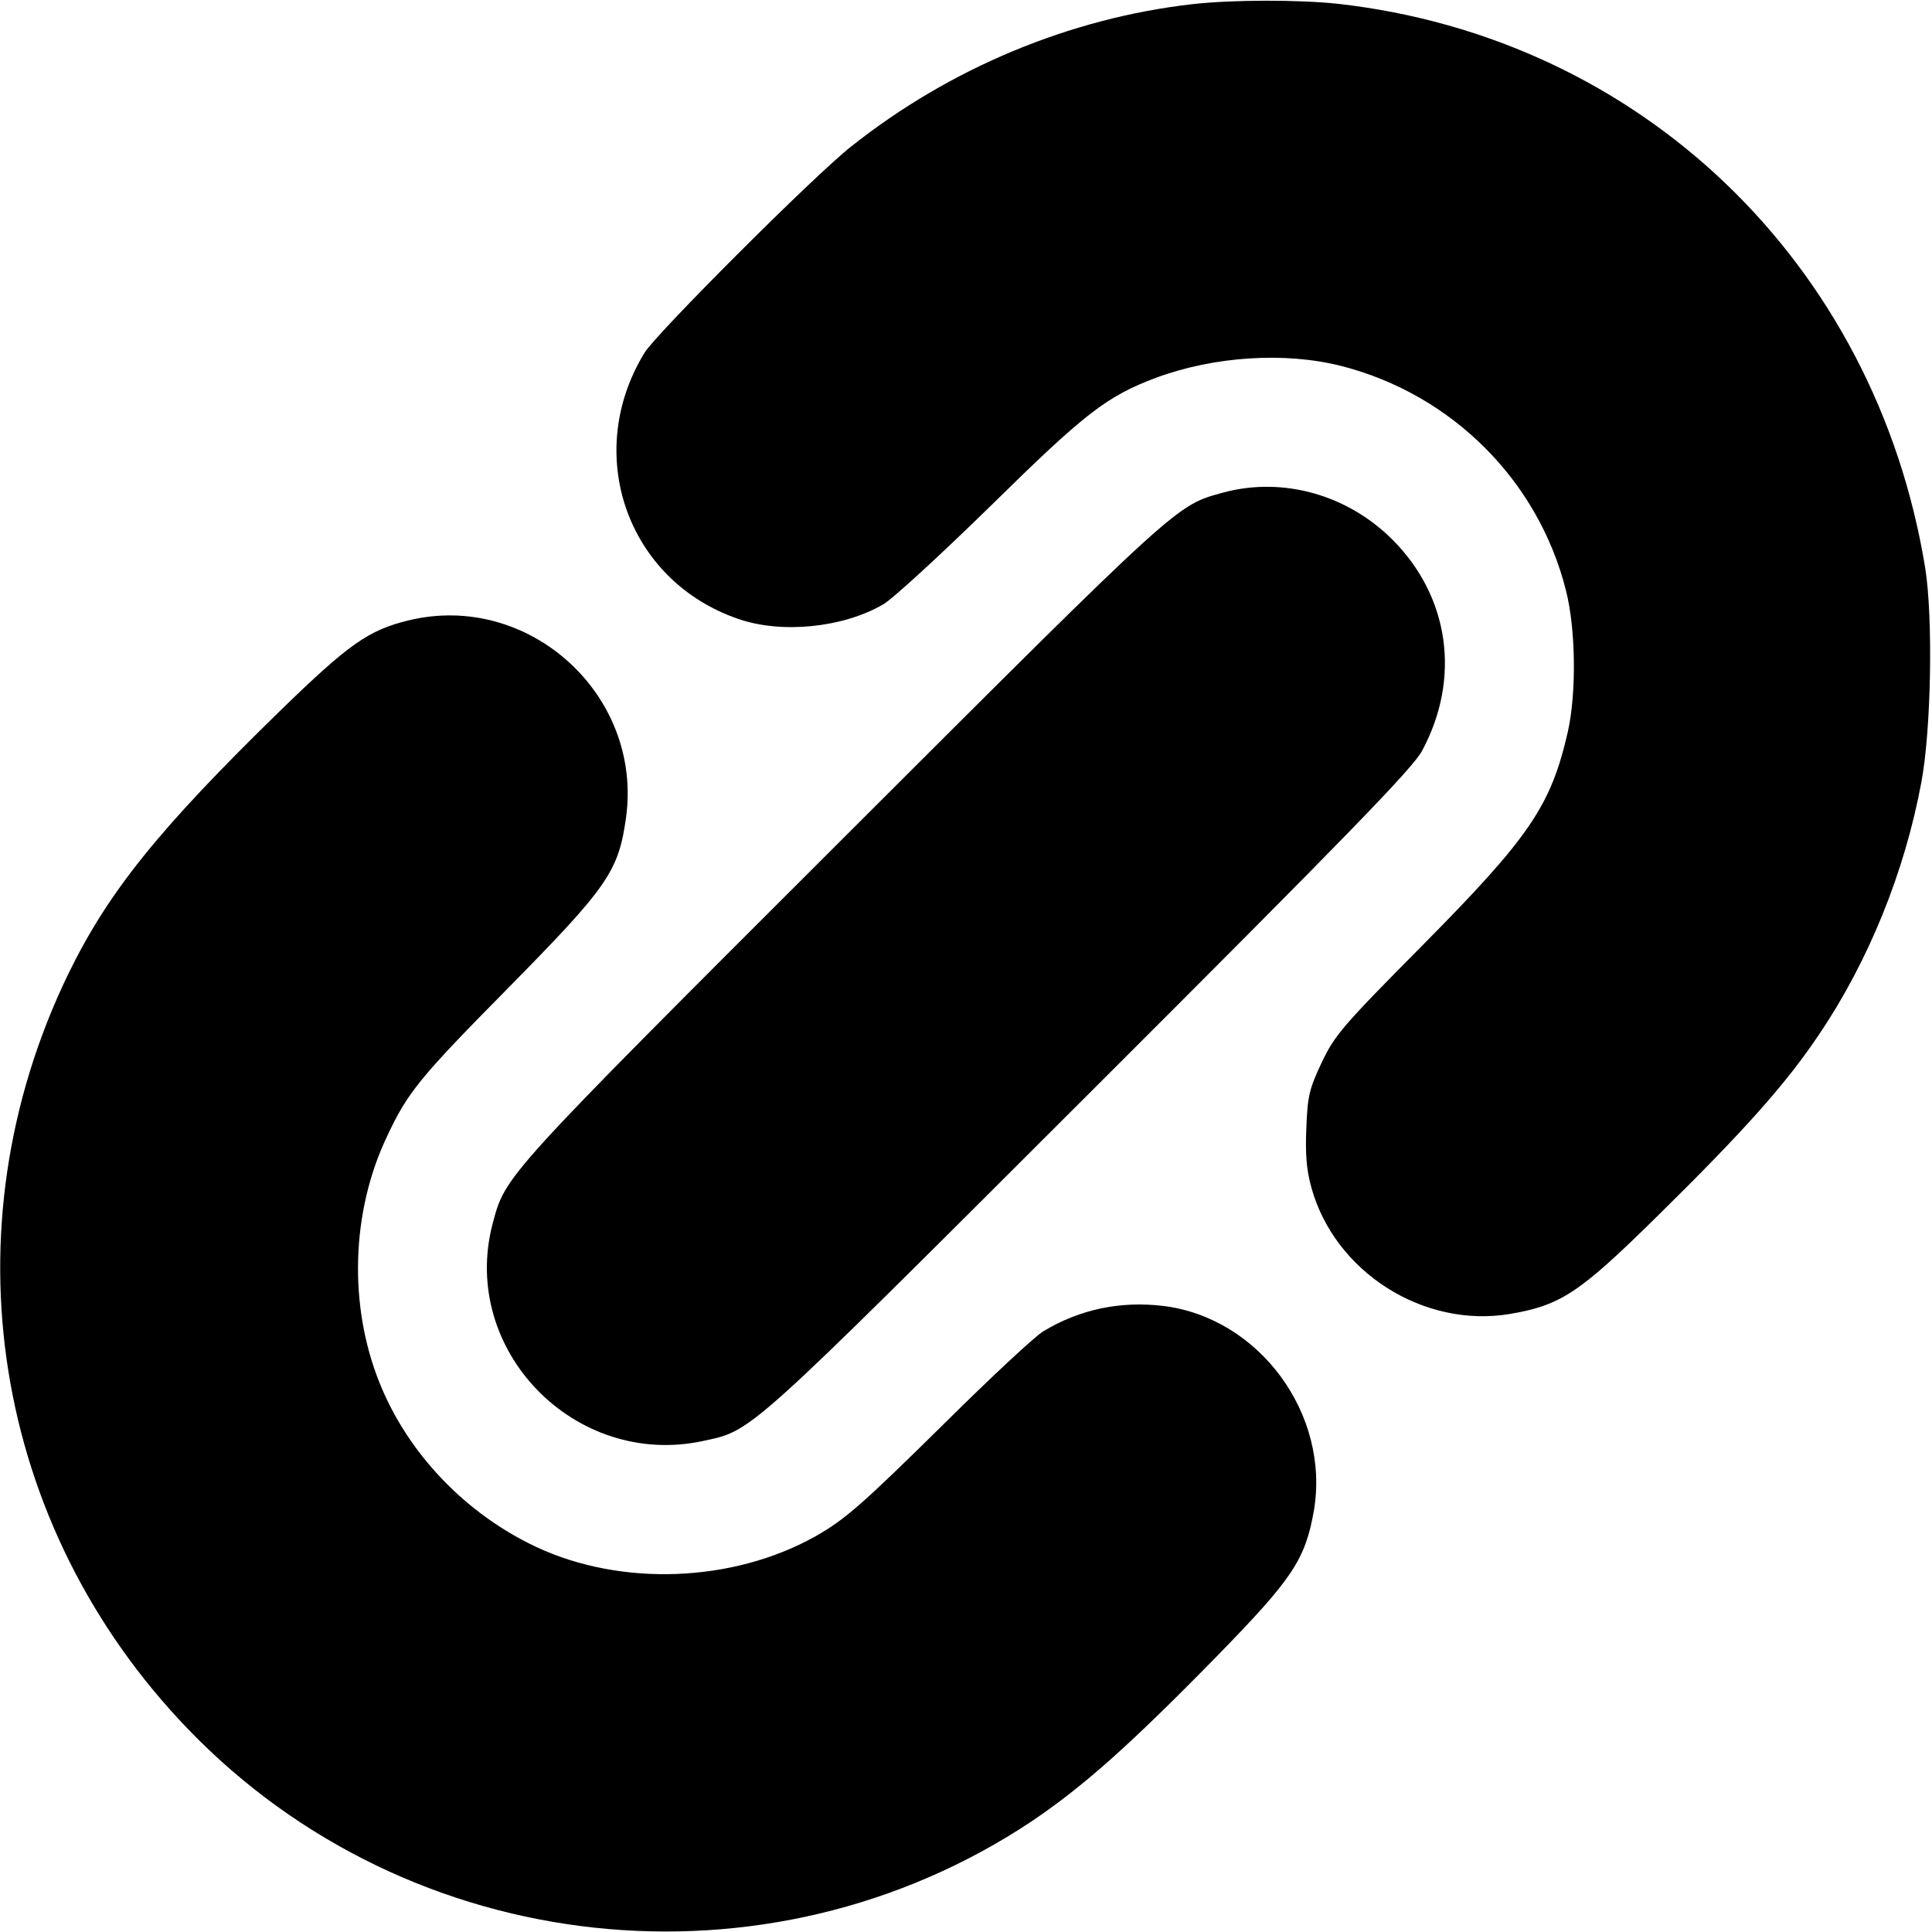 <svg xmlns="http://www.w3.org/2000/svg"
 width="512pt" height="512pt" viewBox="0 0 512 512"
 preserveAspectRatio="xMidYMid meet">
<g transform="translate(0,512) scale(0.1,-0.1)"
stroke="none">
<path d="M3160 5109 c-324 -37 -642 -169 -904 -377 -96 -75 -518 -497 -548
-547 -164 -268 -46 -604 248 -705 114 -40 277 -24 384 38 25 14 153 132 285
261 250 246 308 291 439 340 154 57 342 69 491 31 293 -75 522 -304 595 -595
26 -102 28 -271 5 -374 -45 -197 -101 -279 -386 -567 -211 -213 -231 -236
-266 -309 -33 -70 -38 -90 -41 -173 -3 -69 0 -111 13 -158 61 -224 297 -375
527 -336 134 23 183 55 387 256 235 231 345 355 432 485 131 194 227 431 271
669 26 140 31 435 10 567 -132 808 -754 1405 -1557 1495 -105 11 -278 11 -385
-1z"/>
<path d="M3243 3815 c-127 -35 -108 -17 -1010 -918 -908 -907 -893 -891 -928
-1022 -86 -333 218 -646 557 -574 133 29 106 4 1025 922 682 681 859 863 882
908 103 192 72 408 -79 559 -119 119 -290 167 -447 125z"/>
<path d="M1083 3476 c-107 -26 -159 -63 -342 -241 -322 -314 -455 -480 -561
-698 -326 -675 -201 -1461 319 -2000 587 -609 1534 -711 2236 -243 136 92 258
200 490 437 200 205 234 255 257 386 43 255 -144 510 -398 542 -115 14 -223
-9 -319 -67 -22 -13 -139 -122 -260 -242 -224 -221 -266 -257 -345 -302 -219
-122 -513 -133 -738 -28 -188 88 -341 248 -416 435 -83 206 -75 454 19 652 55
118 87 157 320 393 266 270 294 310 314 453 45 326 -258 600 -576 523z"/>
</g>
</svg>